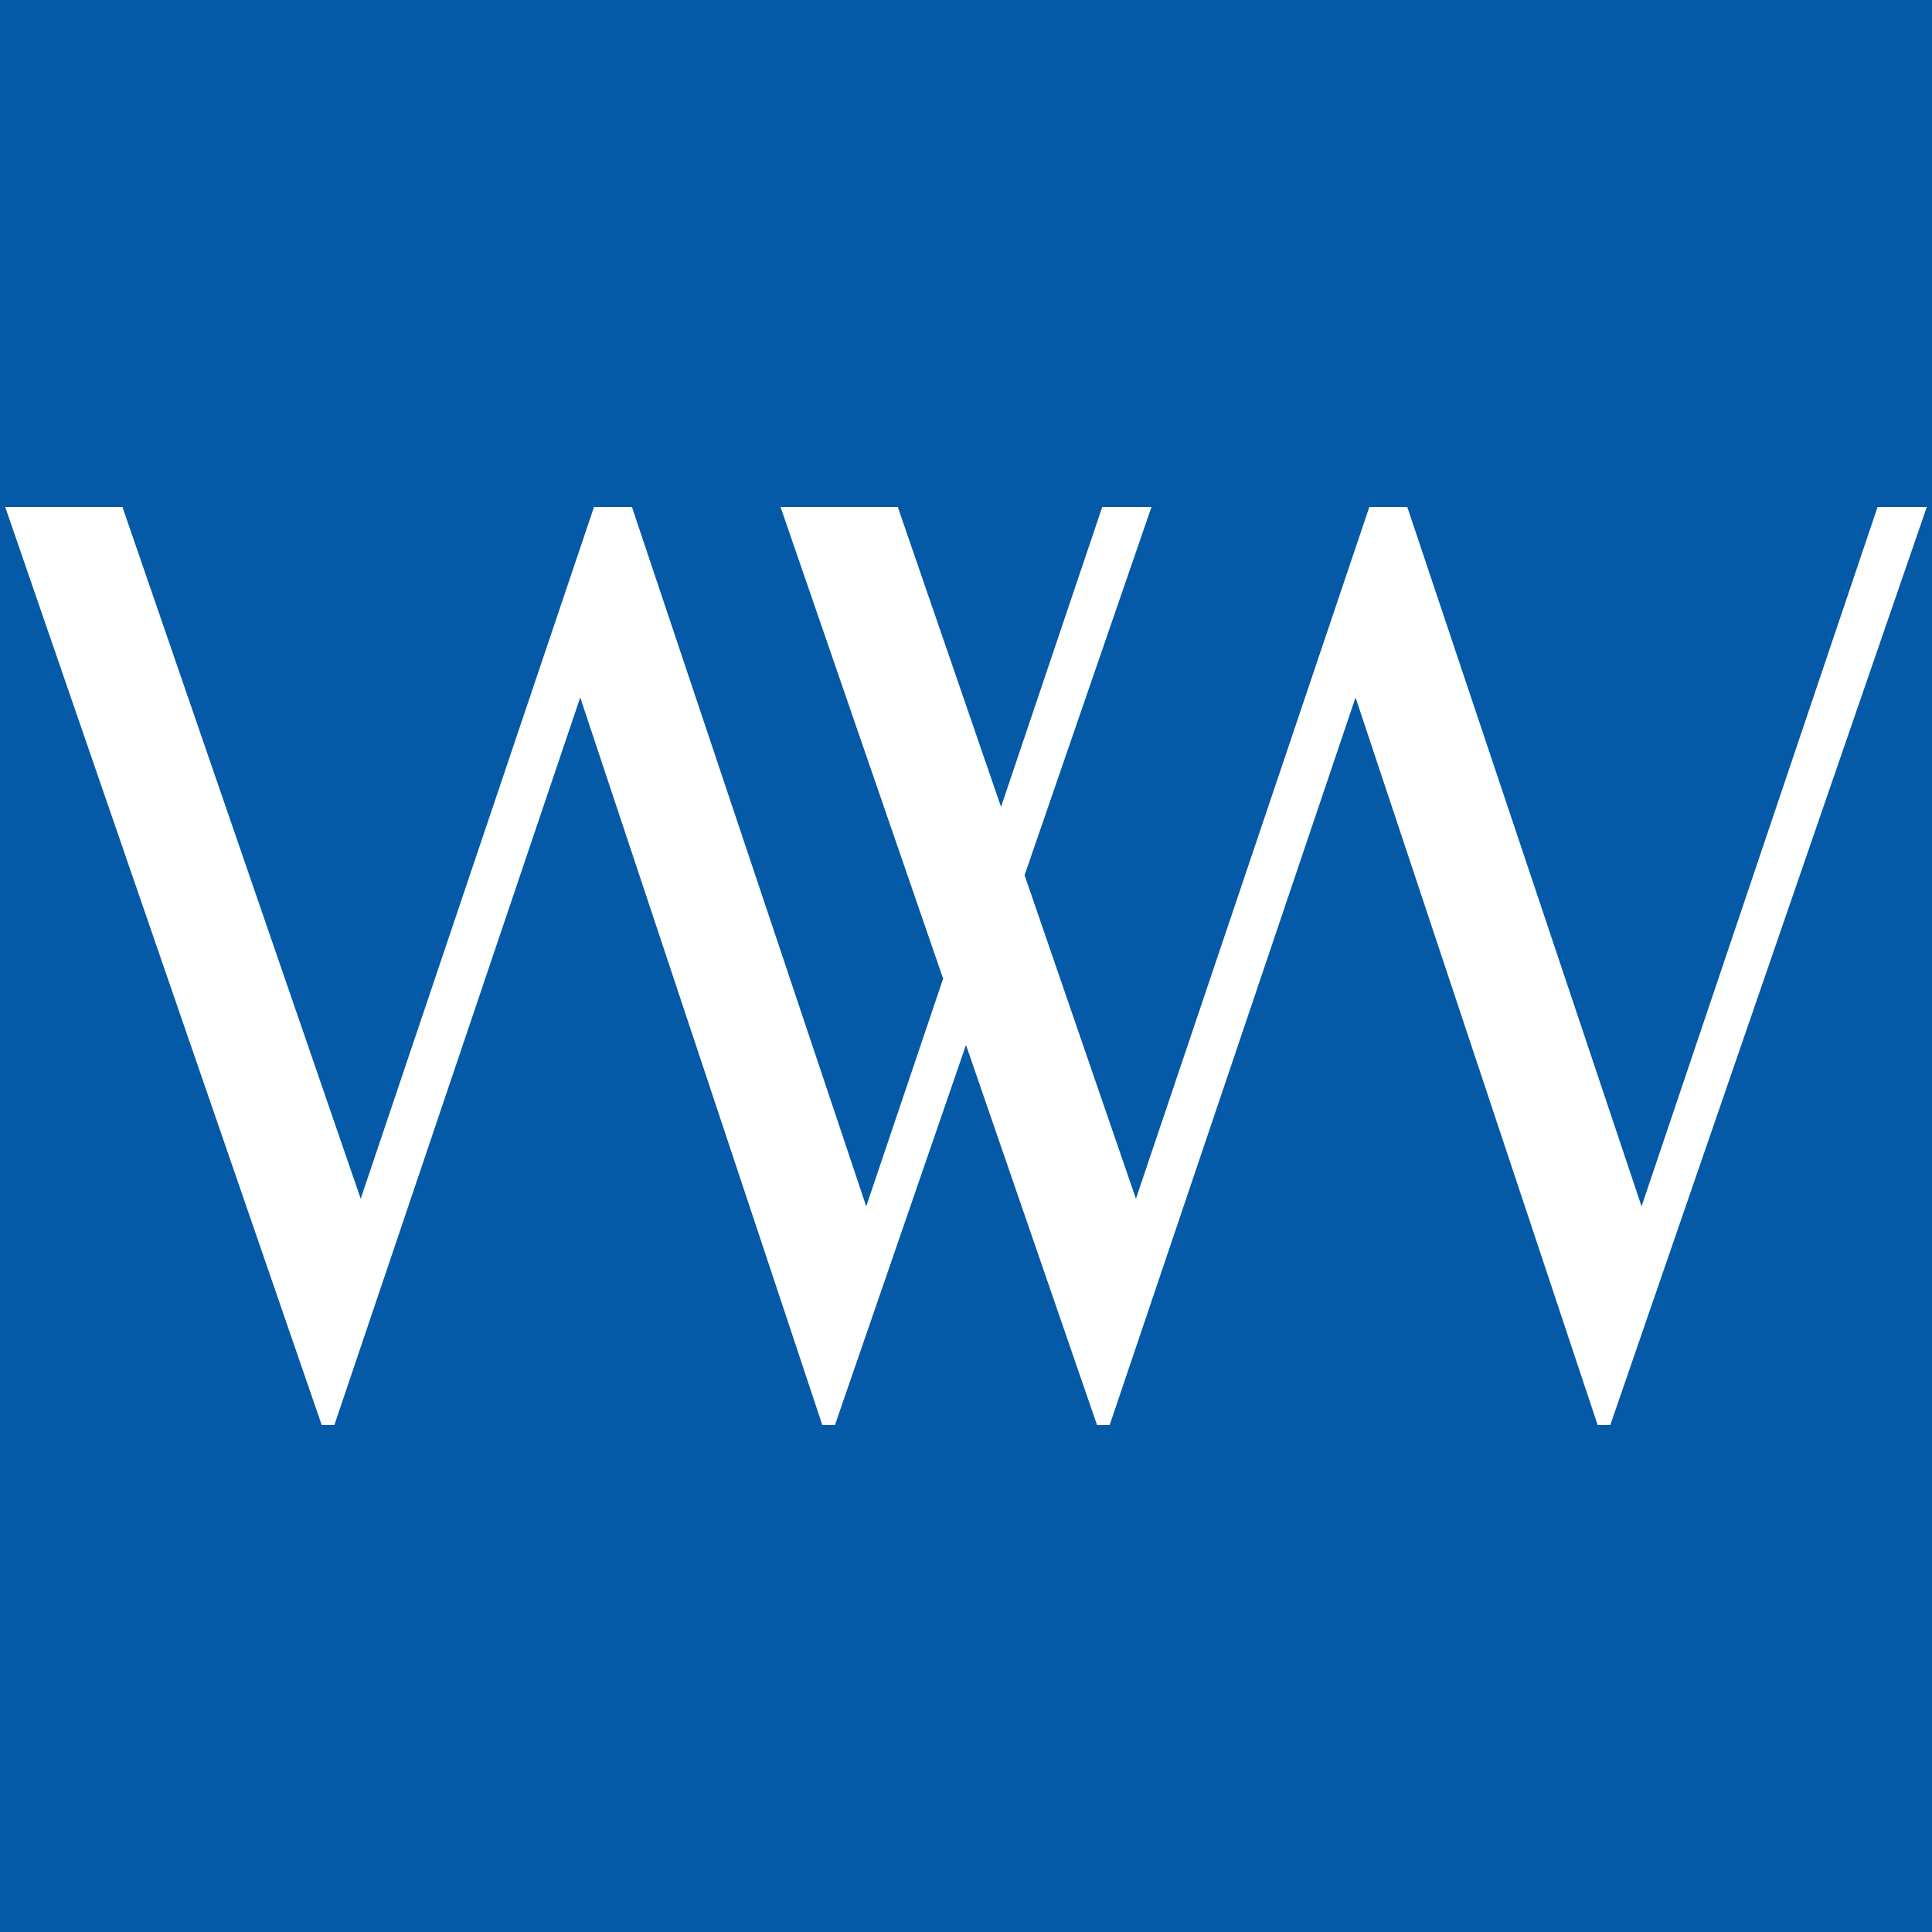 <?xml version="1.0" encoding="UTF-8"?>
<svg xmlns="http://www.w3.org/2000/svg" id="Layer_1" version="1.1" viewBox="0 0 200.22 200.22" width="300" height="300">
  <defs>
    <style>
      .st0 {
        fill: #fff;
      }

      .st1 {
        fill: #045aa7;
      }
    </style>
  </defs>
  <rect class="st1" width="200.22" height="200.22"/>
  <polygon class="st0" points="197.19 52.54 195.88 52.54 194.58 52.54 170.12 125.02 145.84 52.54 144.53 52.54 143.22 52.54 141.91 52.54 117.72 124.23 106.18 90.7 119.33 52.54 116.85 52.54 115.54 52.54 114.23 52.54 103.74 83.62 93.04 52.54 80.89 52.54 97.74 101.42 89.77 125.02 65.49 52.54 64.18 52.54 62.87 52.54 61.56 52.54 37.38 124.23 12.69 52.54 .54 52.54 33.34 147.68 34.65 147.68 60.13 72.28 85.22 147.68 86.53 147.68 100.11 108.29 113.69 147.68 115 147.68 140.48 72.28 165.57 147.68 166.88 147.68 199.68 52.54 197.19 52.54"/>
</svg>
